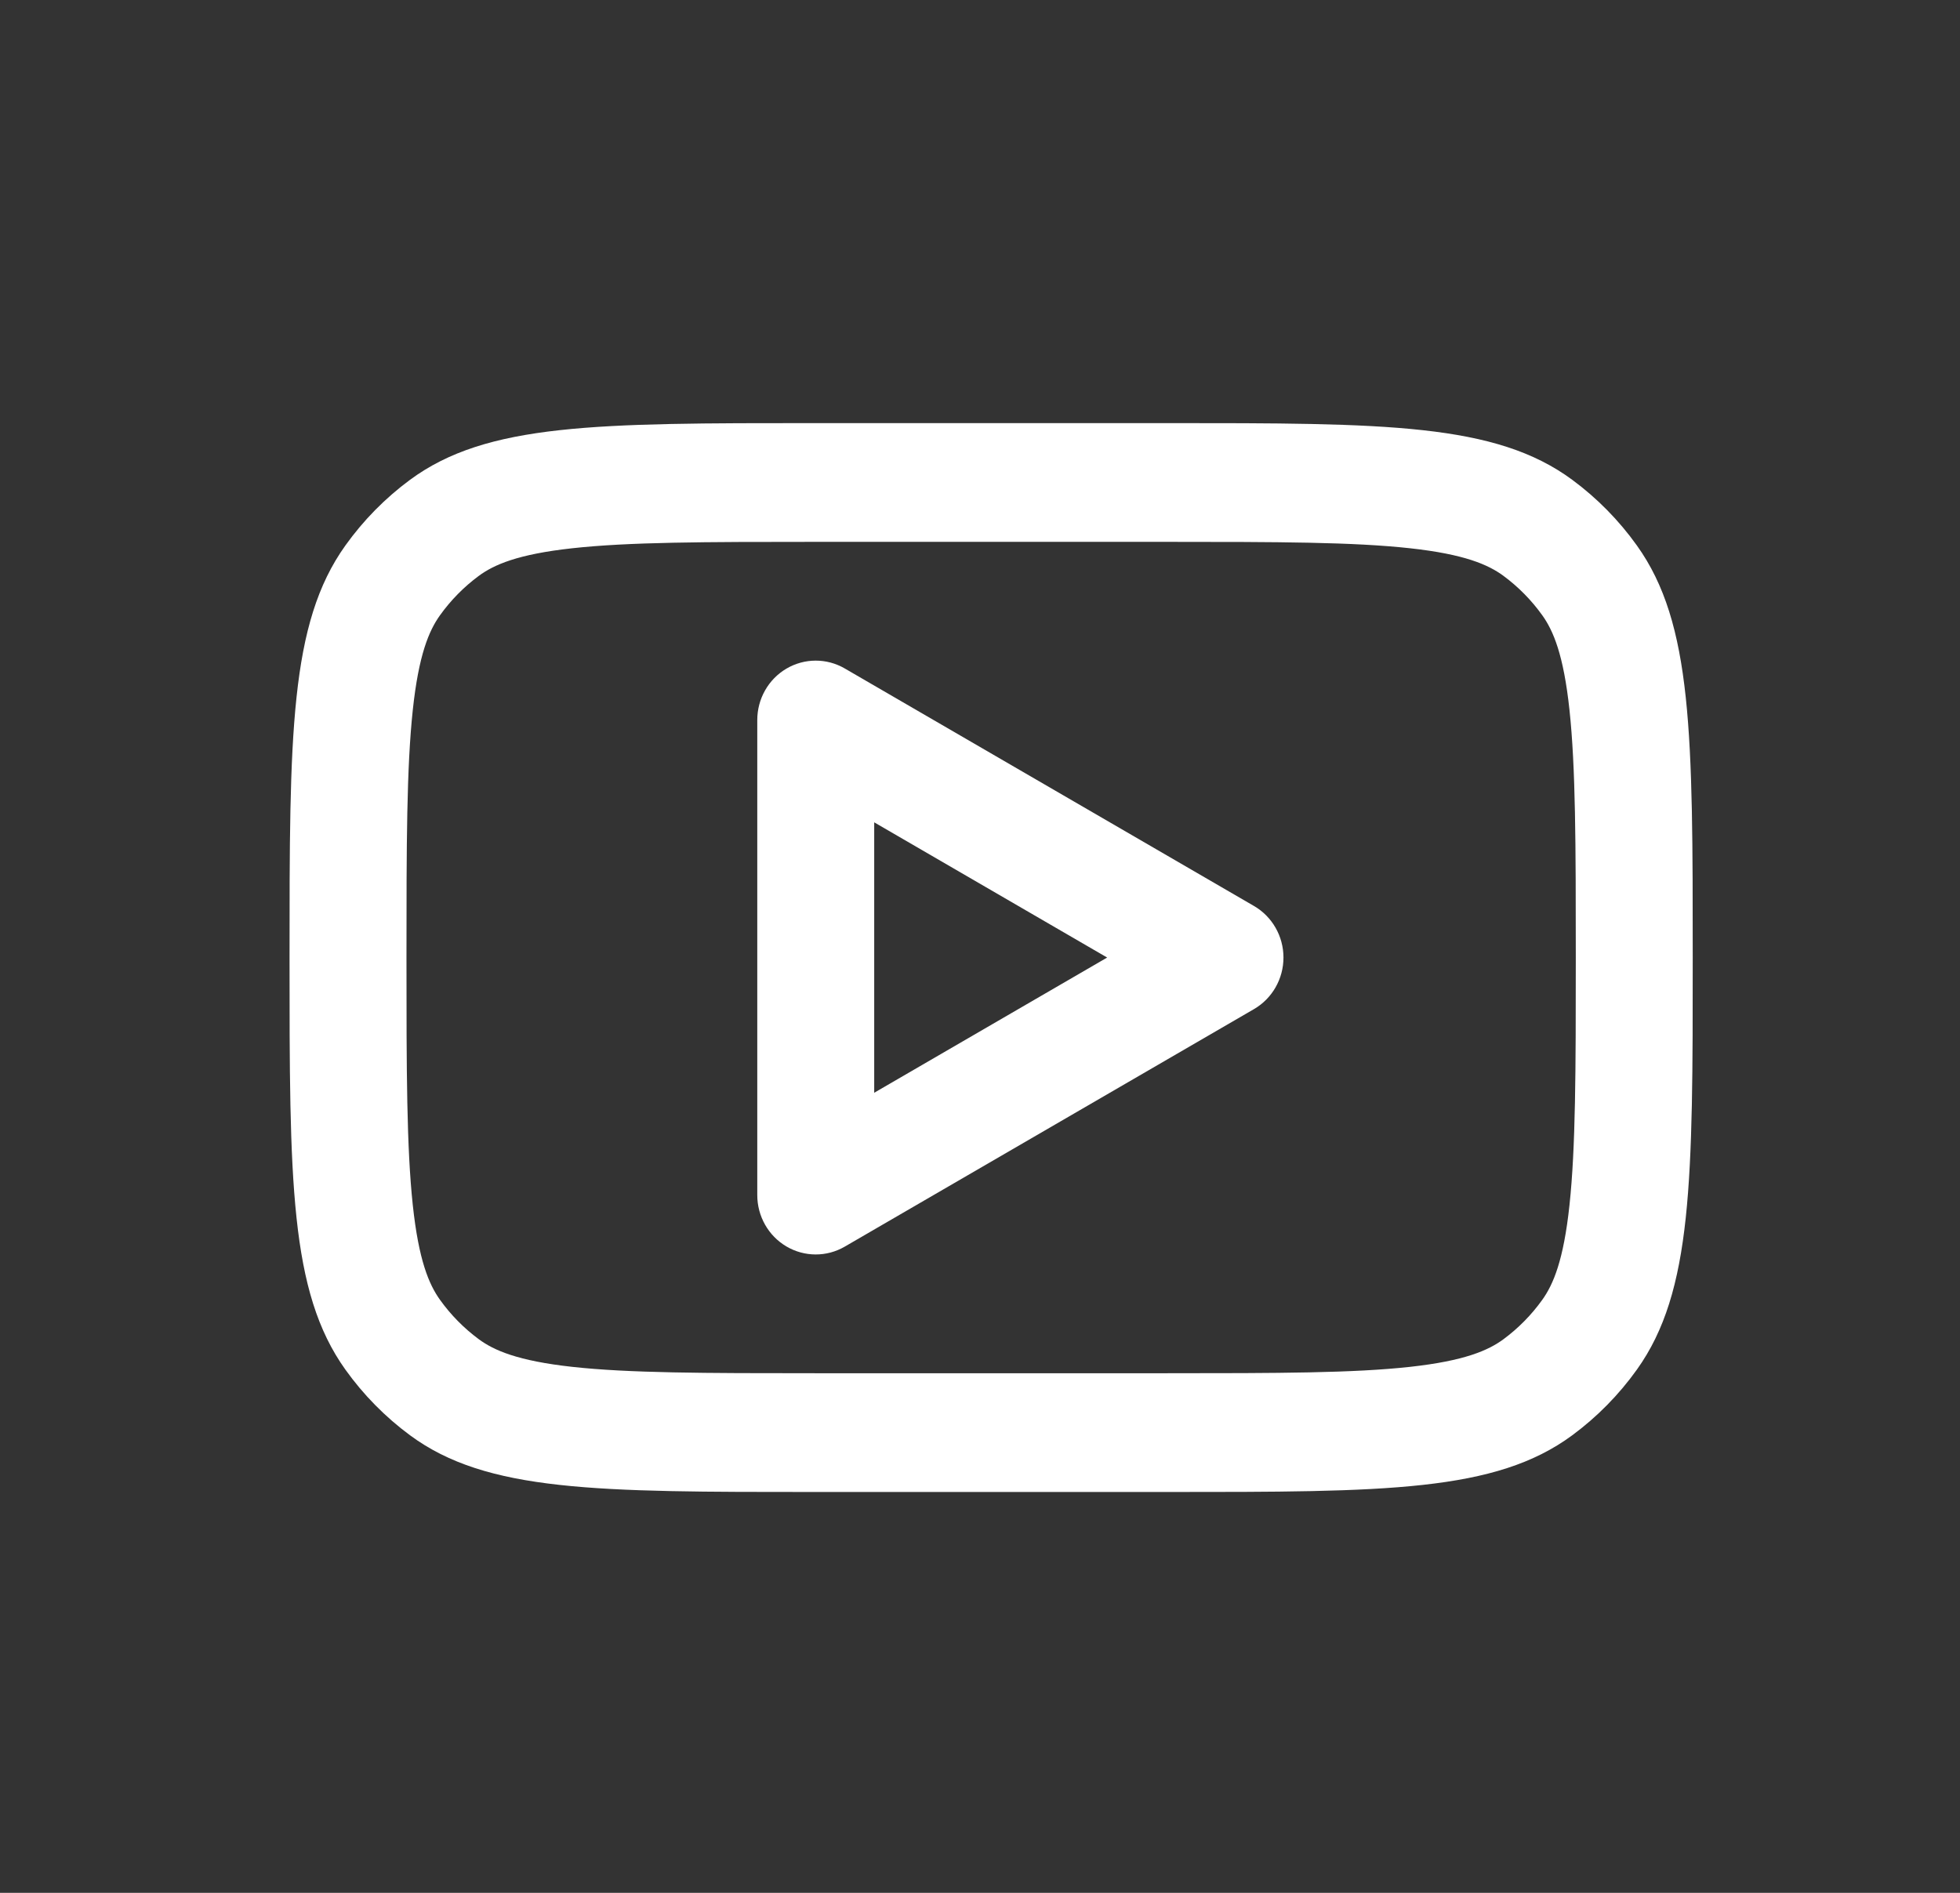 <svg width="88" height="85" viewBox="0 0 88 85" fill="none" xmlns="http://www.w3.org/2000/svg">
<rect x="0" y="0" width="88" height="85" fill="#333333" stroke="none"/>
<path fill-rule="evenodd" clip-rule="evenodd" d="M37.927 30.018C37.115 29.546 36.117 29.55 35.307 30.027C34.498 30.504 34 31.383 34 32.333V53.667C34 54.617 34.498 55.496 35.307 55.973C36.117 56.45 37.115 56.454 37.927 55.982L56.302 45.315C57.12 44.84 57.625 43.957 57.625 43C57.625 42.043 57.12 41.16 56.302 40.685L37.927 30.018ZM49.709 43L39.25 49.072V36.928L49.709 43Z" fill="white"/>
<path fill-rule="evenodd" clip-rule="evenodd" d="M13 43C13 33.001 13 28.001 15.507 24.496C16.316 23.364 17.296 22.369 18.41 21.546C21.86 19 26.782 19 36.625 19H52.375C62.218 19 67.14 19 70.59 21.546C71.704 22.369 72.684 23.364 73.493 24.496C76 28.001 76 33.001 76 43C76 52.999 76 57.999 73.493 61.504C72.684 62.636 71.704 63.631 70.59 64.454C67.14 67 62.218 67 52.375 67H36.625C26.782 67 21.86 67 18.41 64.454C17.296 63.631 16.316 62.636 15.507 61.504C13 57.999 13 52.999 13 43ZM36.625 24.333H52.375C57.413 24.333 60.77 24.341 63.314 24.621C65.76 24.89 66.823 25.359 67.504 25.861C68.172 26.355 68.76 26.952 69.246 27.631C69.741 28.323 70.202 29.403 70.467 31.887C70.743 34.471 70.75 37.882 70.75 43C70.75 48.118 70.743 51.529 70.467 54.113C70.202 56.597 69.741 57.677 69.246 58.369C68.76 59.048 68.172 59.645 67.504 60.139C66.823 60.641 65.76 61.11 63.314 61.38C60.77 61.66 57.413 61.667 52.375 61.667H36.625C31.587 61.667 28.229 61.66 25.686 61.38C23.241 61.11 22.177 60.641 21.496 60.139C20.828 59.645 20.24 59.048 19.754 58.369C19.259 57.677 18.798 56.597 18.533 54.113C18.257 51.529 18.25 48.118 18.25 43C18.25 37.882 18.257 34.471 18.533 31.887C18.798 29.403 19.259 28.323 19.754 27.631C20.24 26.952 20.828 26.355 21.496 25.861C22.177 25.359 23.241 24.89 25.686 24.621C28.229 24.341 31.587 24.333 36.625 24.333Z" fill="white"/>
</svg>

